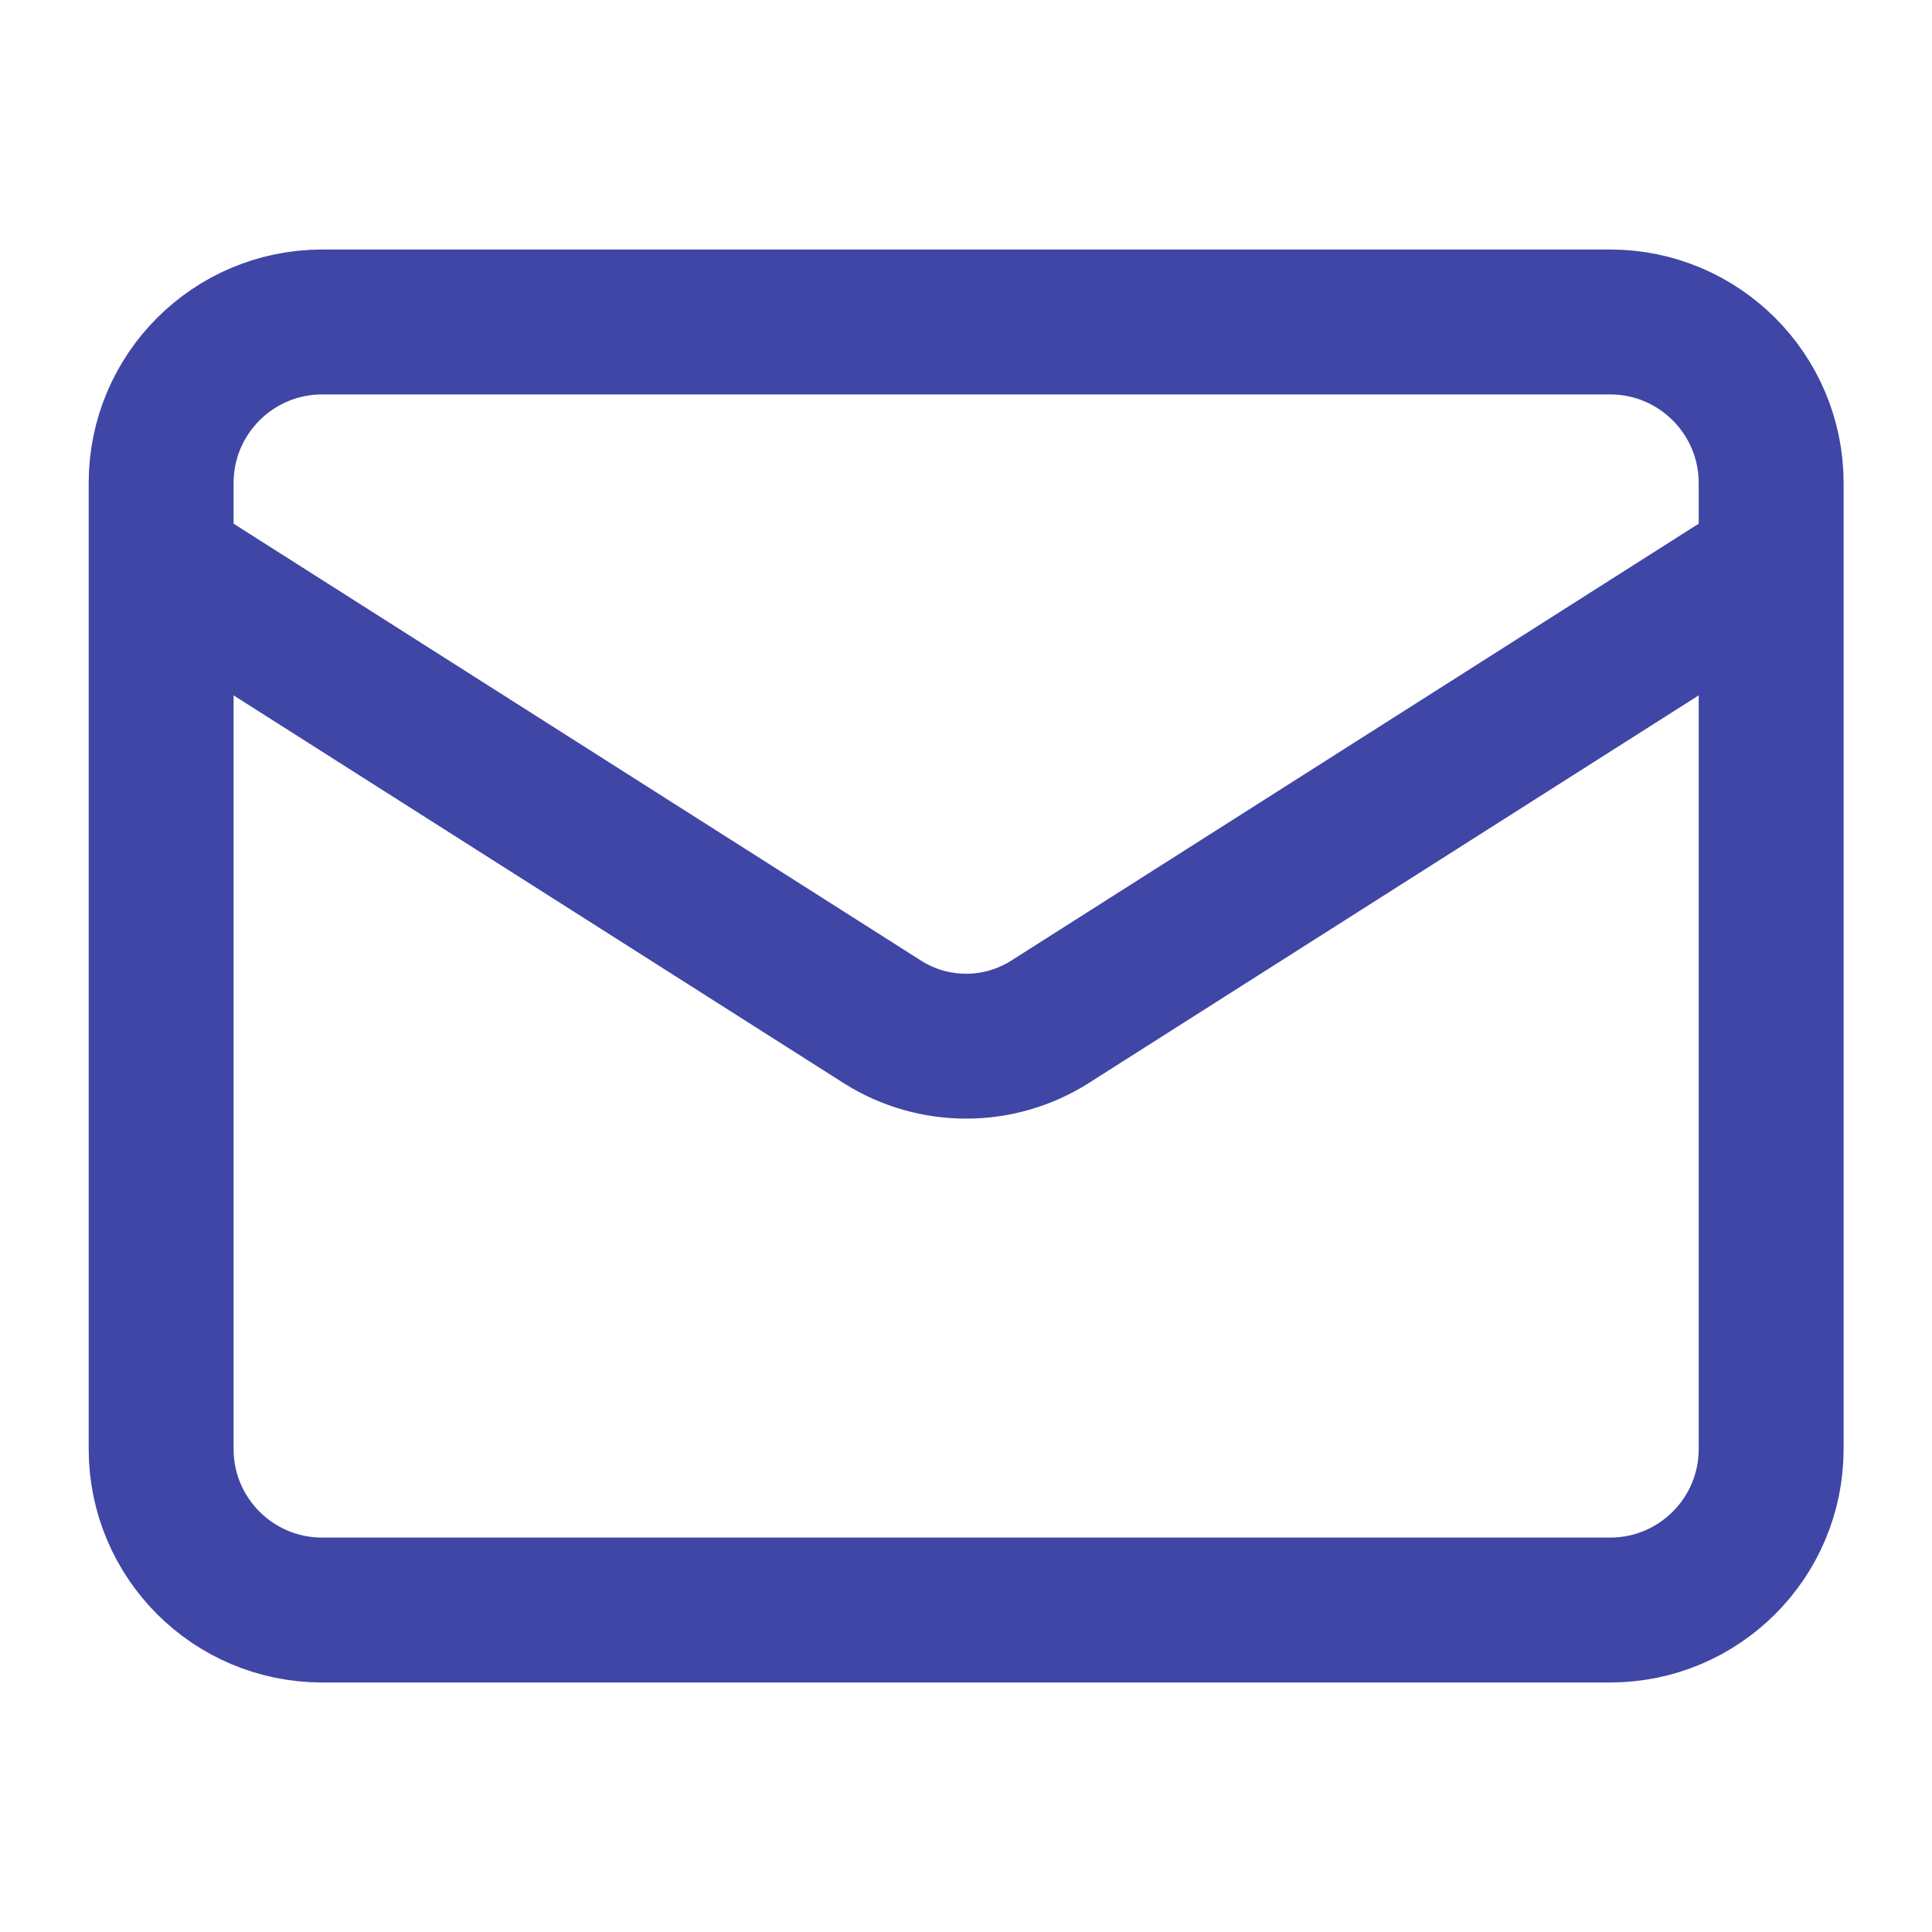 <svg width="20" height="20" viewBox="0 0 20 20" fill="none" xmlns="http://www.w3.org/2000/svg">
<path d="M18.335 5.833L10.86 10.584C10.602 10.745 10.305 10.83 10.001 10.83C9.698 10.83 9.4 10.745 9.143 10.584L1.668 5.833M3.335 3.333H16.668C17.588 3.333 18.335 4.08 18.335 5V15C18.335 15.921 17.588 16.667 16.668 16.667H3.335C2.414 16.667 1.668 15.921 1.668 15V5C1.668 4.08 2.414 3.333 3.335 3.333Z" stroke="#4046A5" stroke-width="1.5" stroke-linecap="round" stroke-linejoin="round"/>
</svg>
